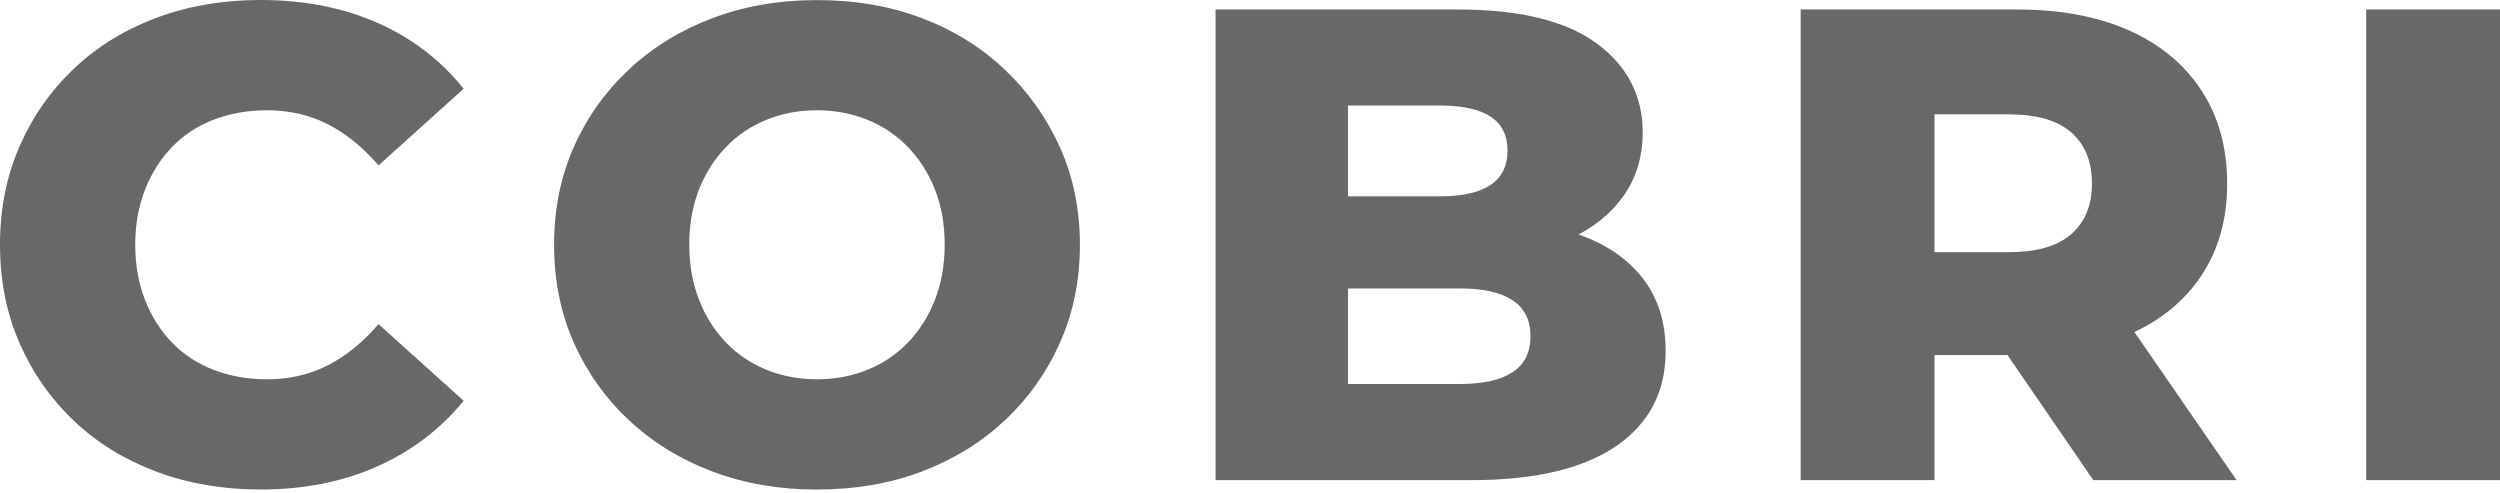 <?xml version="1.0" encoding="UTF-8"?> <svg xmlns="http://www.w3.org/2000/svg" width="137" height="27" viewBox="0 0 137 27" fill="none"><path d="M14.259 26.824C12.209 26.824 10.314 26.498 8.574 25.847C6.834 25.197 5.328 24.27 4.055 23.065C2.784 21.86 1.79 20.442 1.074 18.81C0.357 17.175 0 15.377 0 13.412C0 11.447 0.357 9.648 1.074 8.014C1.79 6.379 2.784 4.961 4.055 3.759C5.326 2.554 6.831 1.627 8.574 0.976C10.314 0.325 12.209 0 14.259 0C16.654 0 18.796 0.417 20.686 1.252C22.576 2.087 24.149 3.291 25.407 4.864L20.741 9.065C19.902 8.081 18.981 7.333 17.982 6.816C16.983 6.3 15.865 6.044 14.631 6.044C13.57 6.044 12.594 6.215 11.705 6.561C10.816 6.903 10.057 7.403 9.428 8.054C8.799 8.704 8.304 9.484 7.947 10.394C7.59 11.303 7.411 12.309 7.411 13.414C7.411 14.52 7.59 15.526 7.947 16.435C8.304 17.344 8.799 18.124 9.428 18.775C10.057 19.426 10.816 19.923 11.705 20.268C12.594 20.611 13.57 20.785 14.631 20.785C15.865 20.785 16.983 20.526 17.982 20.01C18.981 19.493 19.902 18.745 20.741 17.762L25.407 21.962C24.149 23.51 22.574 24.707 20.686 25.554C18.796 26.401 16.656 26.826 14.259 26.826V26.824ZM44.77 26.829C42.696 26.829 40.783 26.498 39.03 25.835C37.277 25.172 35.752 24.233 34.456 23.015C33.16 21.801 32.154 20.38 31.437 18.76C30.721 17.138 30.364 15.357 30.364 13.417C30.364 11.477 30.721 9.696 31.437 8.073C32.154 6.451 33.16 5.033 34.456 3.818C35.752 2.601 37.277 1.662 39.03 0.999C40.783 0.335 42.696 0.005 44.77 0.005C46.87 0.005 48.788 0.335 50.531 0.999C52.271 1.662 53.784 2.601 55.067 3.818C56.35 5.035 57.357 6.454 58.086 8.073C58.815 9.696 59.179 11.477 59.179 13.417C59.179 15.357 58.815 17.145 58.086 18.778C57.357 20.412 56.35 21.831 55.067 23.033C53.784 24.238 52.271 25.169 50.531 25.833C48.79 26.496 46.87 26.826 44.77 26.826V26.829ZM44.77 20.785C45.759 20.785 46.678 20.613 47.529 20.268C48.381 19.925 49.122 19.426 49.751 18.775C50.381 18.124 50.875 17.344 51.232 16.435C51.589 15.526 51.769 14.52 51.769 13.414C51.769 12.284 51.589 11.271 51.232 10.374C50.875 9.477 50.381 8.704 49.751 8.054C49.122 7.403 48.381 6.906 47.529 6.561C46.678 6.218 45.757 6.044 44.77 6.044C43.782 6.044 42.863 6.215 42.011 6.561C41.16 6.903 40.418 7.403 39.789 8.054C39.16 8.704 38.666 9.479 38.309 10.374C37.952 11.271 37.772 12.284 37.772 13.414C37.772 14.52 37.952 15.526 38.309 16.435C38.666 17.344 39.16 18.124 39.789 18.775C40.418 19.426 41.16 19.923 42.011 20.268C42.863 20.611 43.784 20.785 44.77 20.785ZM66.612 26.312V0.519H79.871C83.279 0.519 85.82 1.14 87.501 2.38C89.179 3.619 90.02 5.247 90.02 7.261C90.02 8.588 89.668 9.748 88.964 10.744C88.26 11.738 87.273 12.525 86 13.101C84.729 13.678 83.216 13.968 81.463 13.968L82.205 12.2C84.033 12.2 85.626 12.475 86.984 13.029C88.342 13.583 89.398 14.381 90.15 15.424C90.904 16.467 91.278 17.739 91.278 19.237C91.278 21.473 90.372 23.212 88.557 24.451C86.742 25.691 84.095 26.312 80.612 26.312H66.612ZM73.871 21.043H80.018C81.276 21.043 82.232 20.827 82.889 20.397C83.543 19.968 83.87 19.309 83.87 18.425C83.87 17.541 83.543 16.885 82.889 16.452C82.235 16.023 81.279 15.807 80.018 15.807H73.351V10.759H78.907C80.14 10.759 81.066 10.55 81.686 10.133C82.302 9.715 82.612 9.089 82.612 8.252C82.612 7.418 82.302 6.797 81.686 6.392C81.069 5.987 80.143 5.783 78.907 5.783H73.871V21.038V21.043ZM98.676 26.312V0.519H110.529C112.898 0.519 114.943 0.899 116.658 1.662C118.374 2.425 119.702 3.523 120.641 4.961C121.58 6.397 122.049 8.098 122.049 10.063C122.049 12.003 121.58 13.68 120.641 15.094C119.702 16.507 118.376 17.588 116.658 18.335C114.943 19.086 112.898 19.458 110.529 19.458H102.751L106.01 16.4V26.312H98.676ZM114.713 26.312L108.269 16.917H116.084L122.566 26.312H114.713ZM106.01 17.173L102.751 13.819H110.084C111.615 13.819 112.758 13.489 113.51 12.826C114.264 12.162 114.639 11.241 114.639 10.061C114.639 8.856 114.262 7.924 113.51 7.261C112.756 6.598 111.615 6.267 110.084 6.267H102.751L106.01 2.914V17.173ZM129.667 26.312V0.519H137V26.312H129.667Z" fill="#686868"></path></svg> 